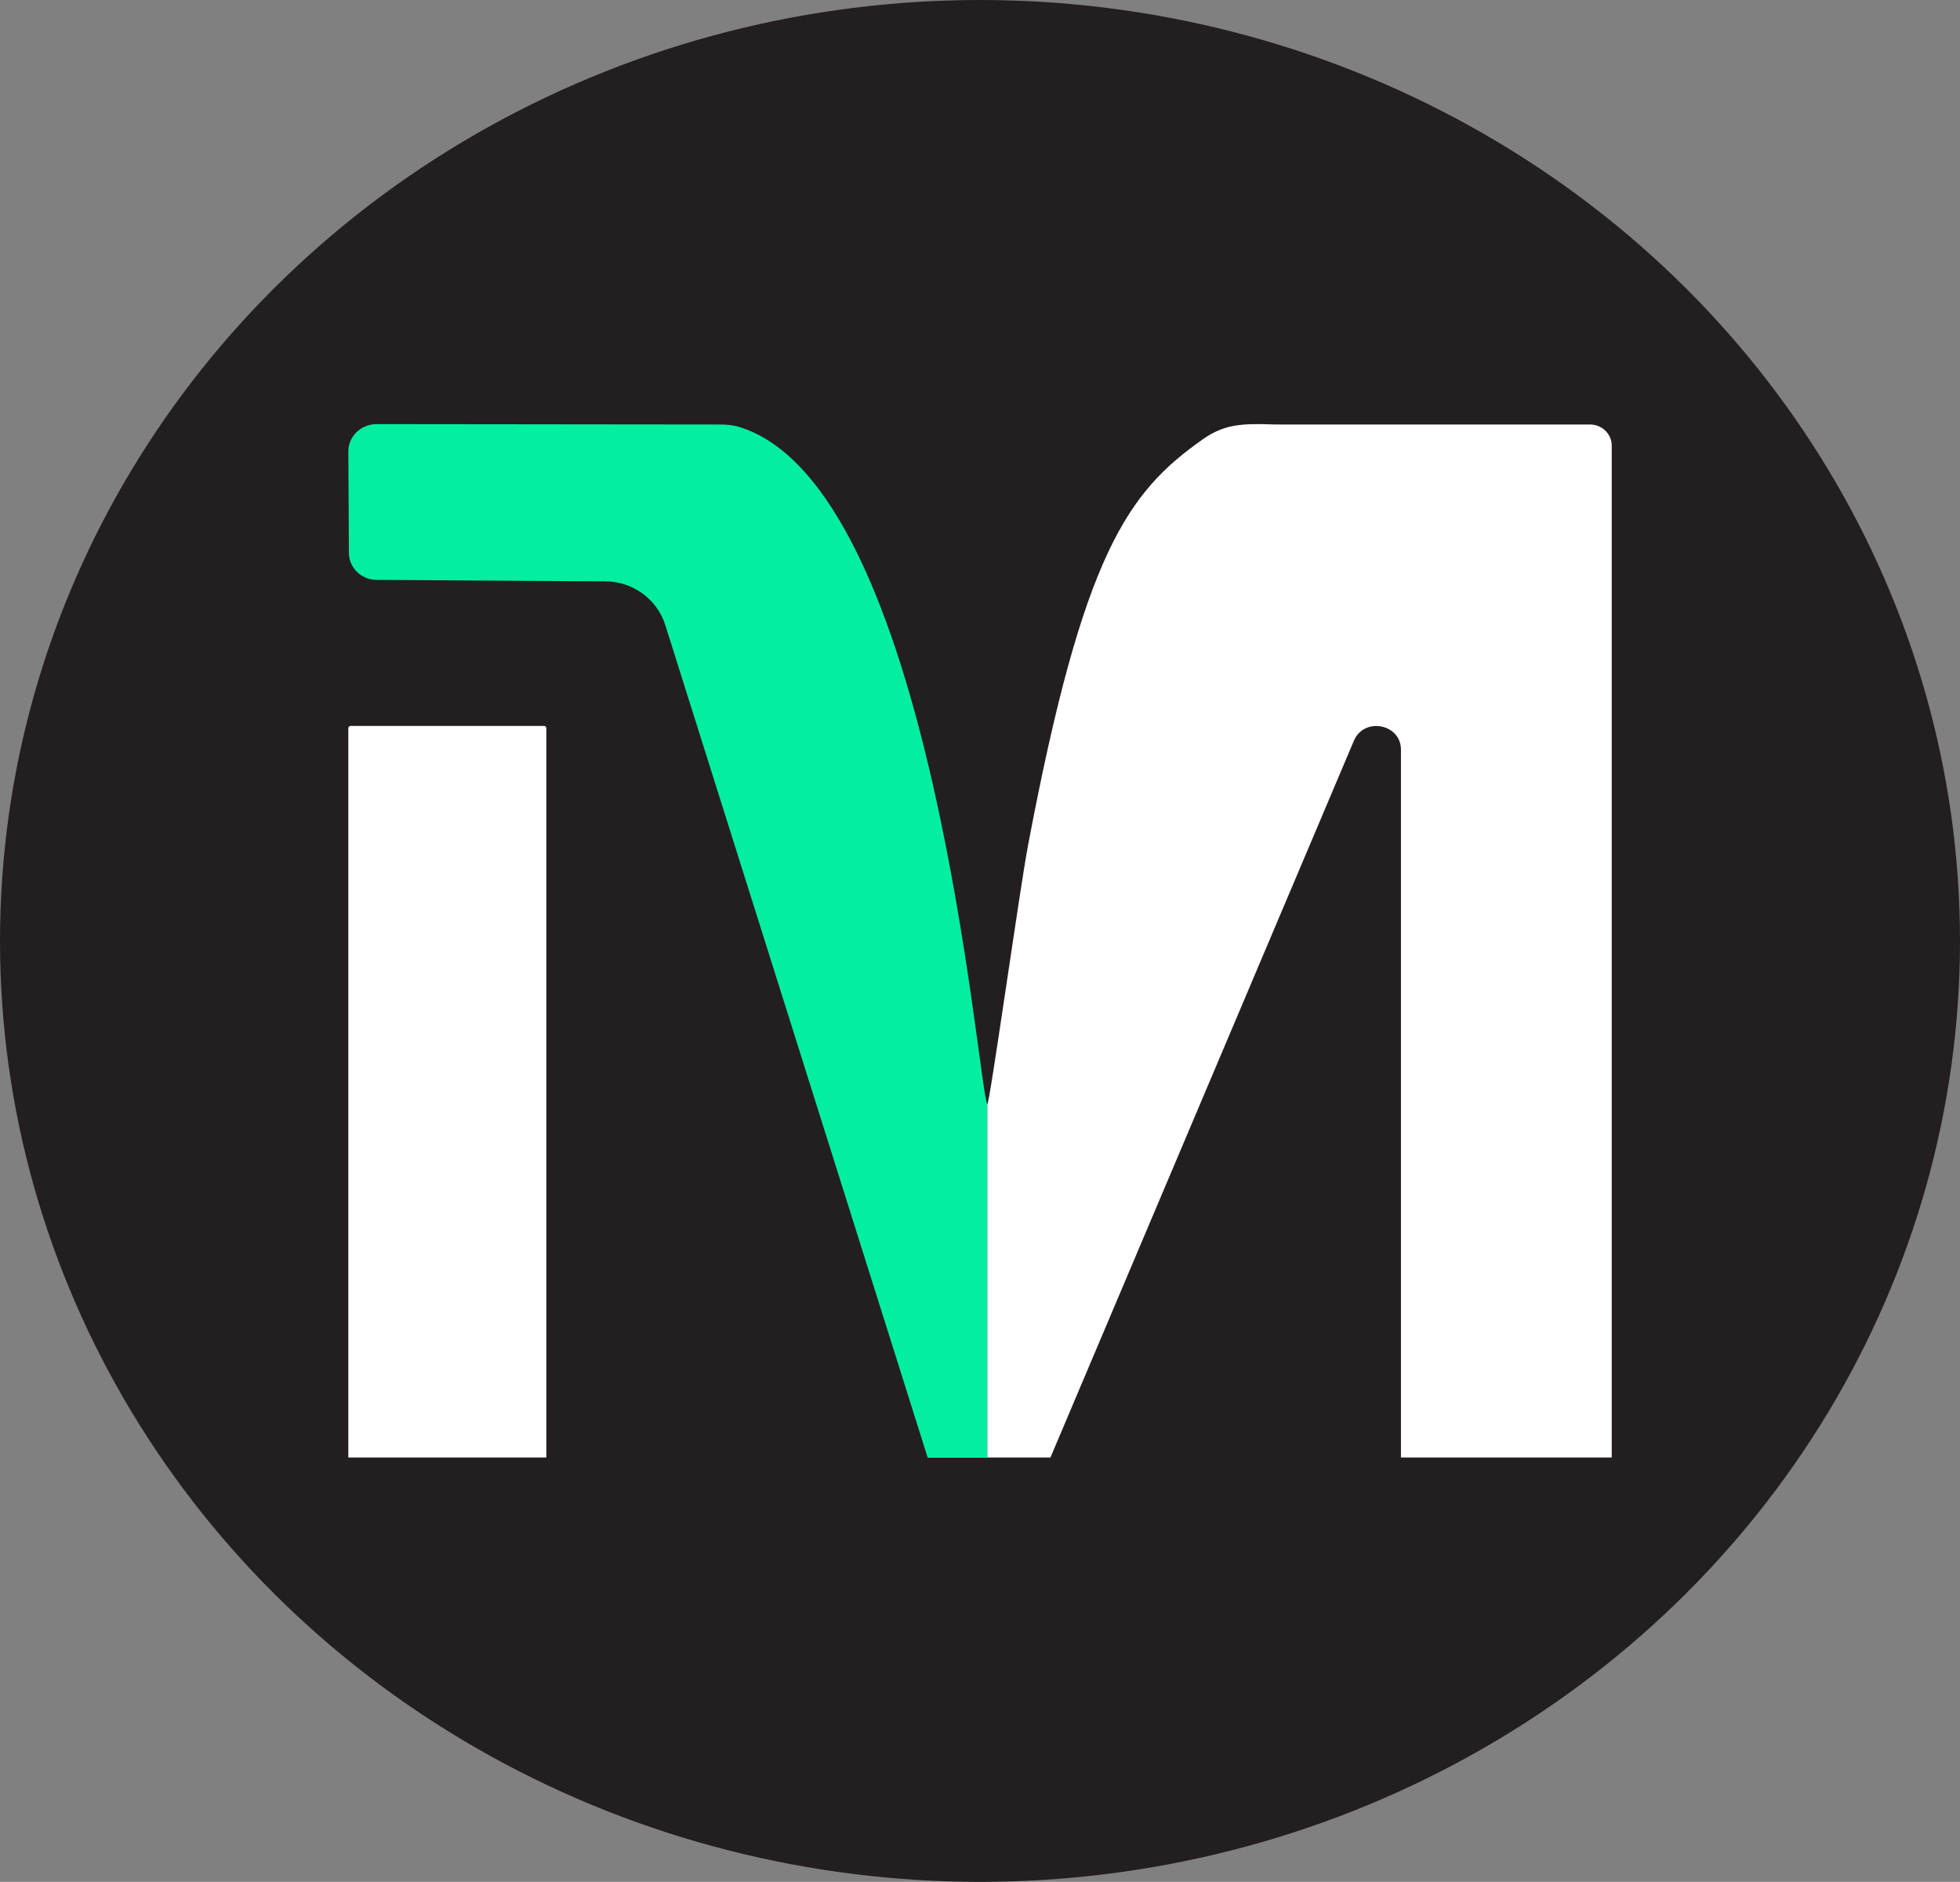 <svg xmlns="http://www.w3.org/2000/svg" id="Layer_2" data-name="Layer 2" viewBox="0 0 483.64 464.26"><rect x="0" y="0" width="483.64" height="464.26" fill="#808080" stroke="none"/><defs><style>      .cls-1 {        fill: #fff;      }      .cls-1, .cls-2, .cls-3 {        stroke-width: 0px;      }      .cls-2 {        fill: #231f20;      }      .cls-3 {        fill: #02eea0;      }    </style></defs><g id="Layer_1-2" data-name="Layer 1"><g><ellipse class="cls-2" cx="241.82" cy="232.13" rx="241.82" ry="232.13"></ellipse><g><path class="cls-3" d="M243.63,272.39c-2.38-3.8-13.45-152.63-61.31-167.08-1.53-.46-3.15-.59-4.75-.59l-84.66-.09c-3.85,0-6.99,3.05-6.96,6.77l.15,25.05c.02,3.65,3.08,6.6,6.85,6.61l56.4.36c6.79.02,12.79,4.38,14.81,10.78l64.76,205.44h14.72v-87.24Z"></path><path class="cls-1" d="M397.7,359.57V109.91c0-2.86-2.42-5.19-5.37-5.19h-77.83c-8.27-.31-12.48-.03-17.74,3.68-18.44,13-29.45,28-43.08,100.11-2.12,11.23-9.58,64.56-10.05,63.86,0,0,0-.01,0-.02v87.22h15.57l74.88-176.83c2.51-5.92,11.61-4.19,11.61,2.21v174.62h52.01Z"></path><path class="cls-1" d="M86.5,179.09h47.75c.31,0,.56.25.56.56v179.92h-48.86v-179.92c0-.31.25-.56.56-.56Z"></path></g></g></g></svg>